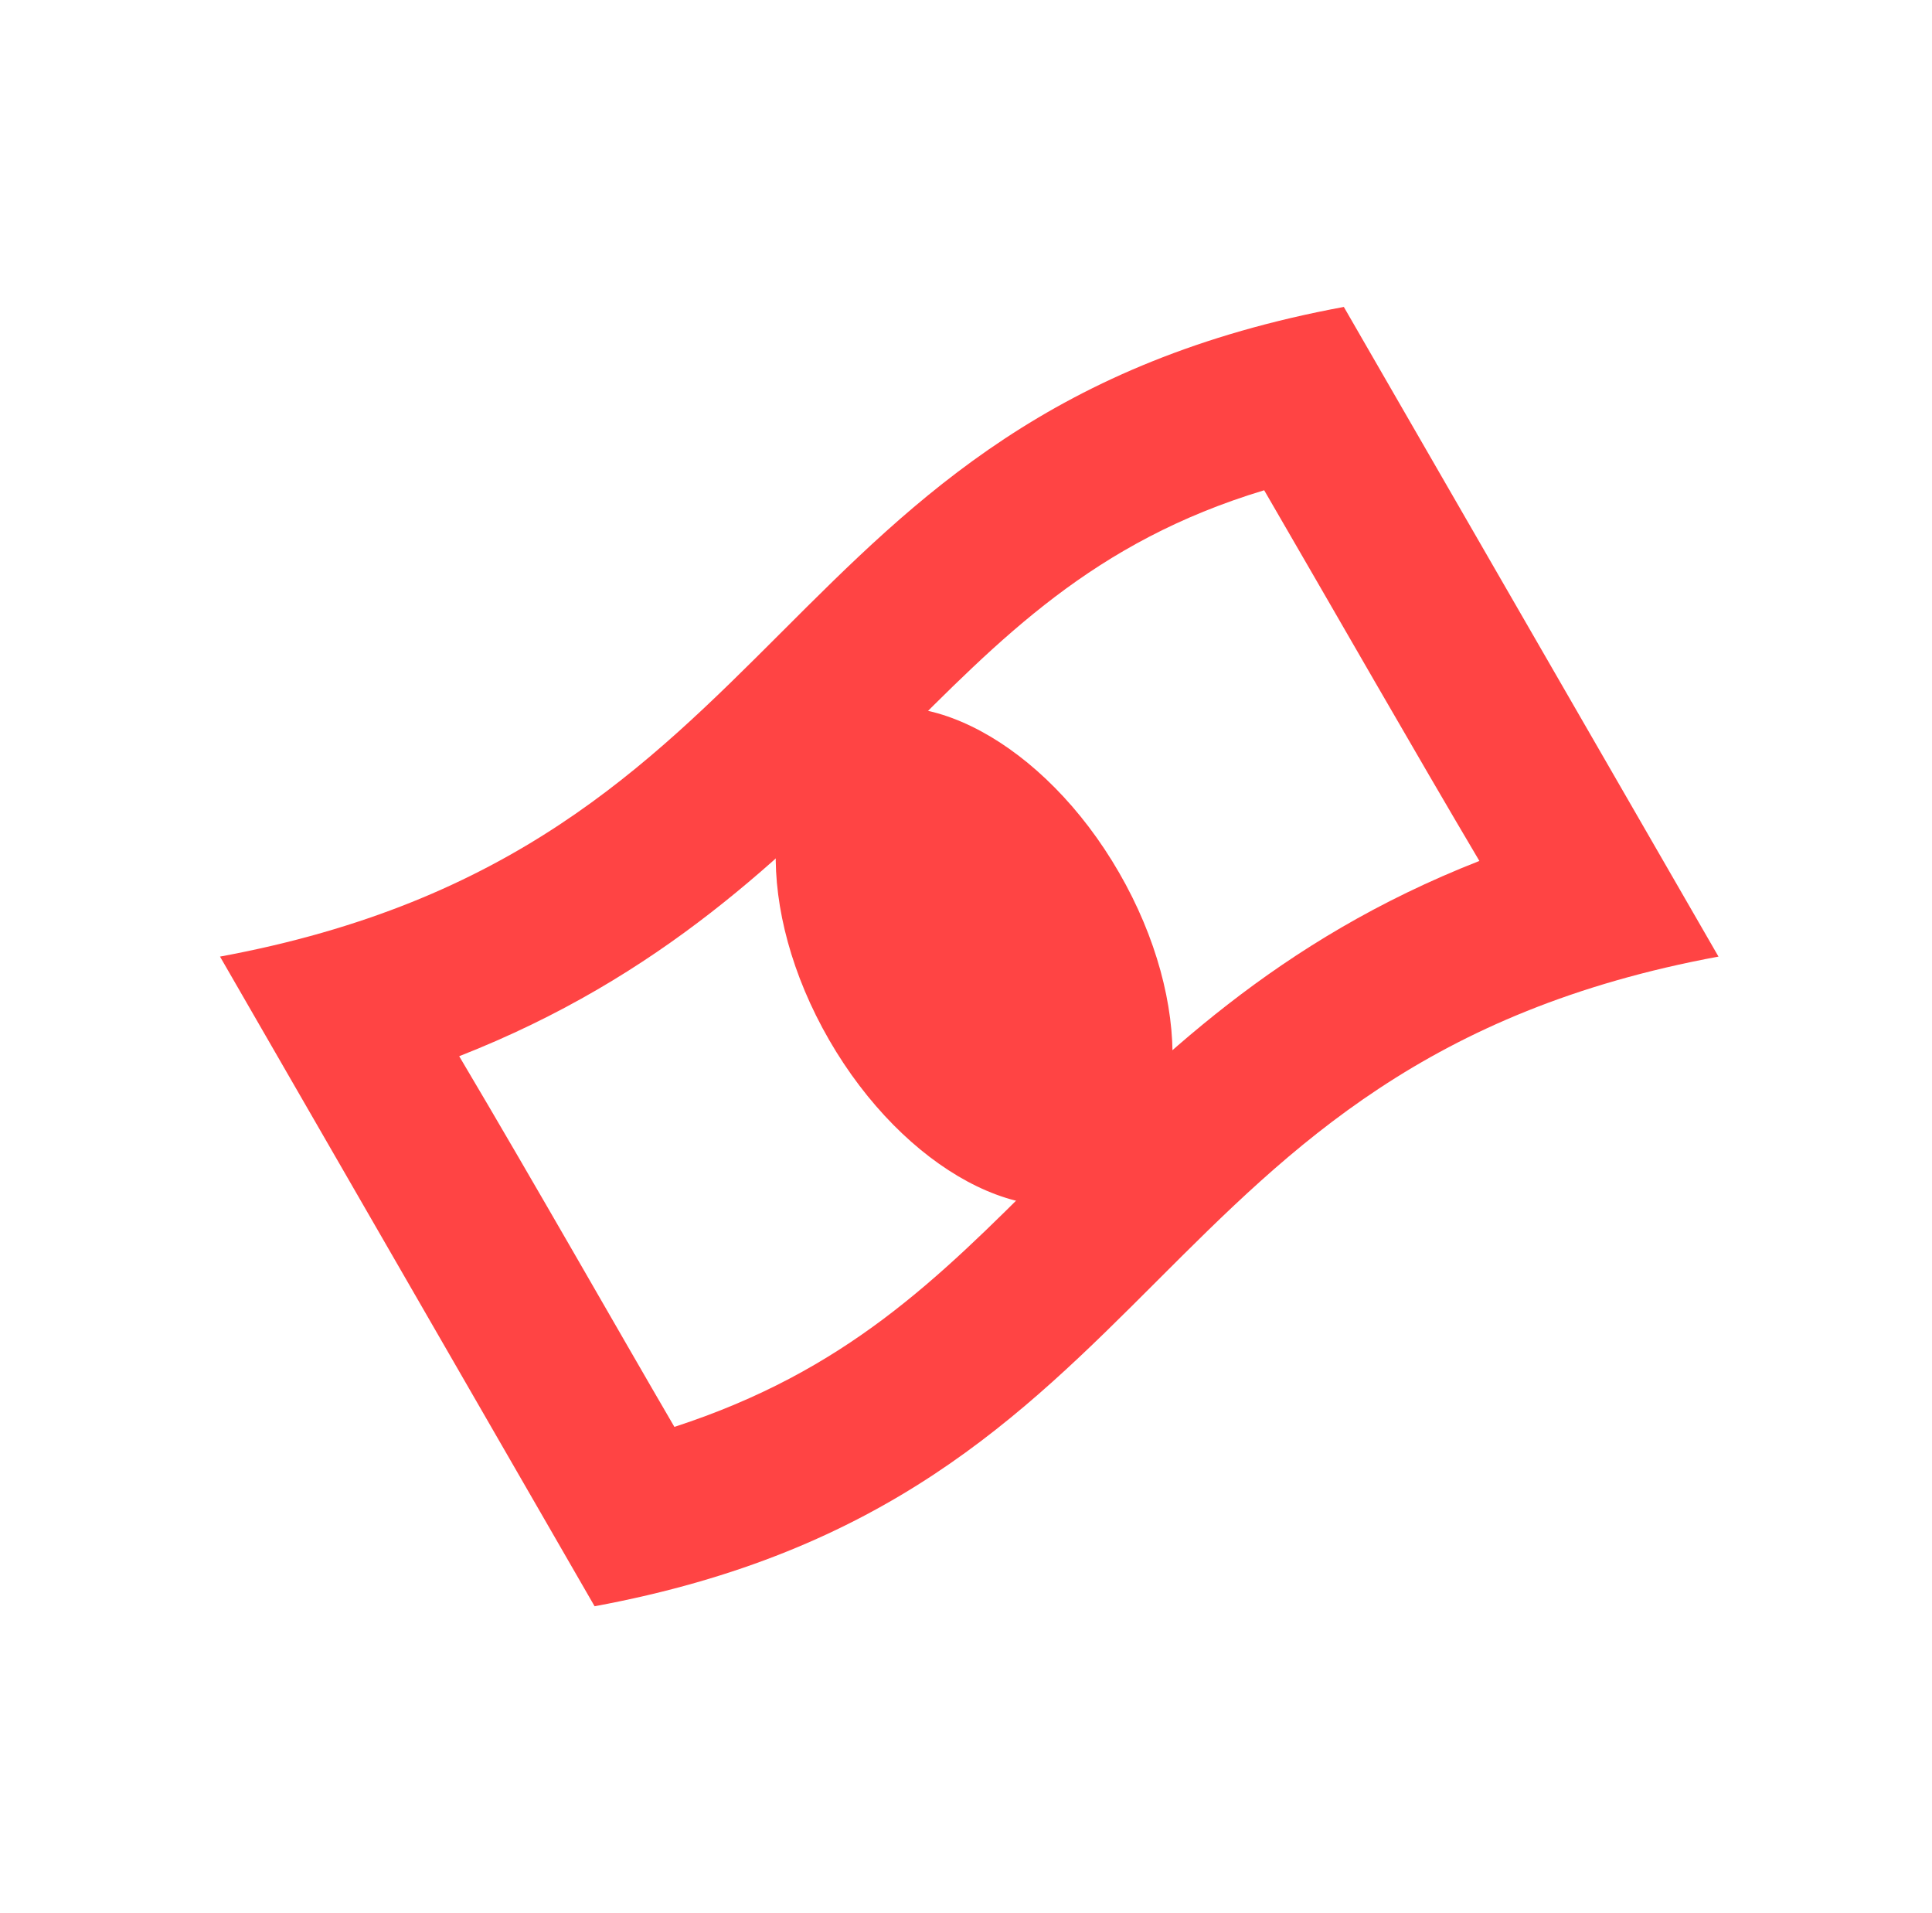 <?xml version="1.0" encoding="UTF-8"?> <svg xmlns="http://www.w3.org/2000/svg" width="101" height="100" viewBox="0 0 101 100" fill="none"><path d="M66.088 25.625C69.838 32.082 74.006 39.375 77.338 45C66.713 49.168 60.463 55.418 54.631 61.25C49.006 66.875 44.213 71.668 35.256 74.582C32.338 69.582 27.963 61.875 24.006 55.207C34.631 51.039 40.881 44.789 46.713 38.957C52.338 33.332 57.127 28.332 66.088 25.625ZM70.252 16.043C39.838 21.668 41.92 44.375 11.502 50L31.084 83.957C61.502 78.332 59.42 55.625 89.838 50L70.252 16.043Z" fill="#FF4444"></path><path d="M58.502 45.609C62.416 52.386 62.193 59.836 58.01 62.254C53.822 64.668 47.26 61.137 43.346 54.359C39.435 47.582 39.658 40.132 43.842 37.714C48.025 35.3 54.592 38.832 58.502 45.609" fill="#FF4444"></path></svg> 